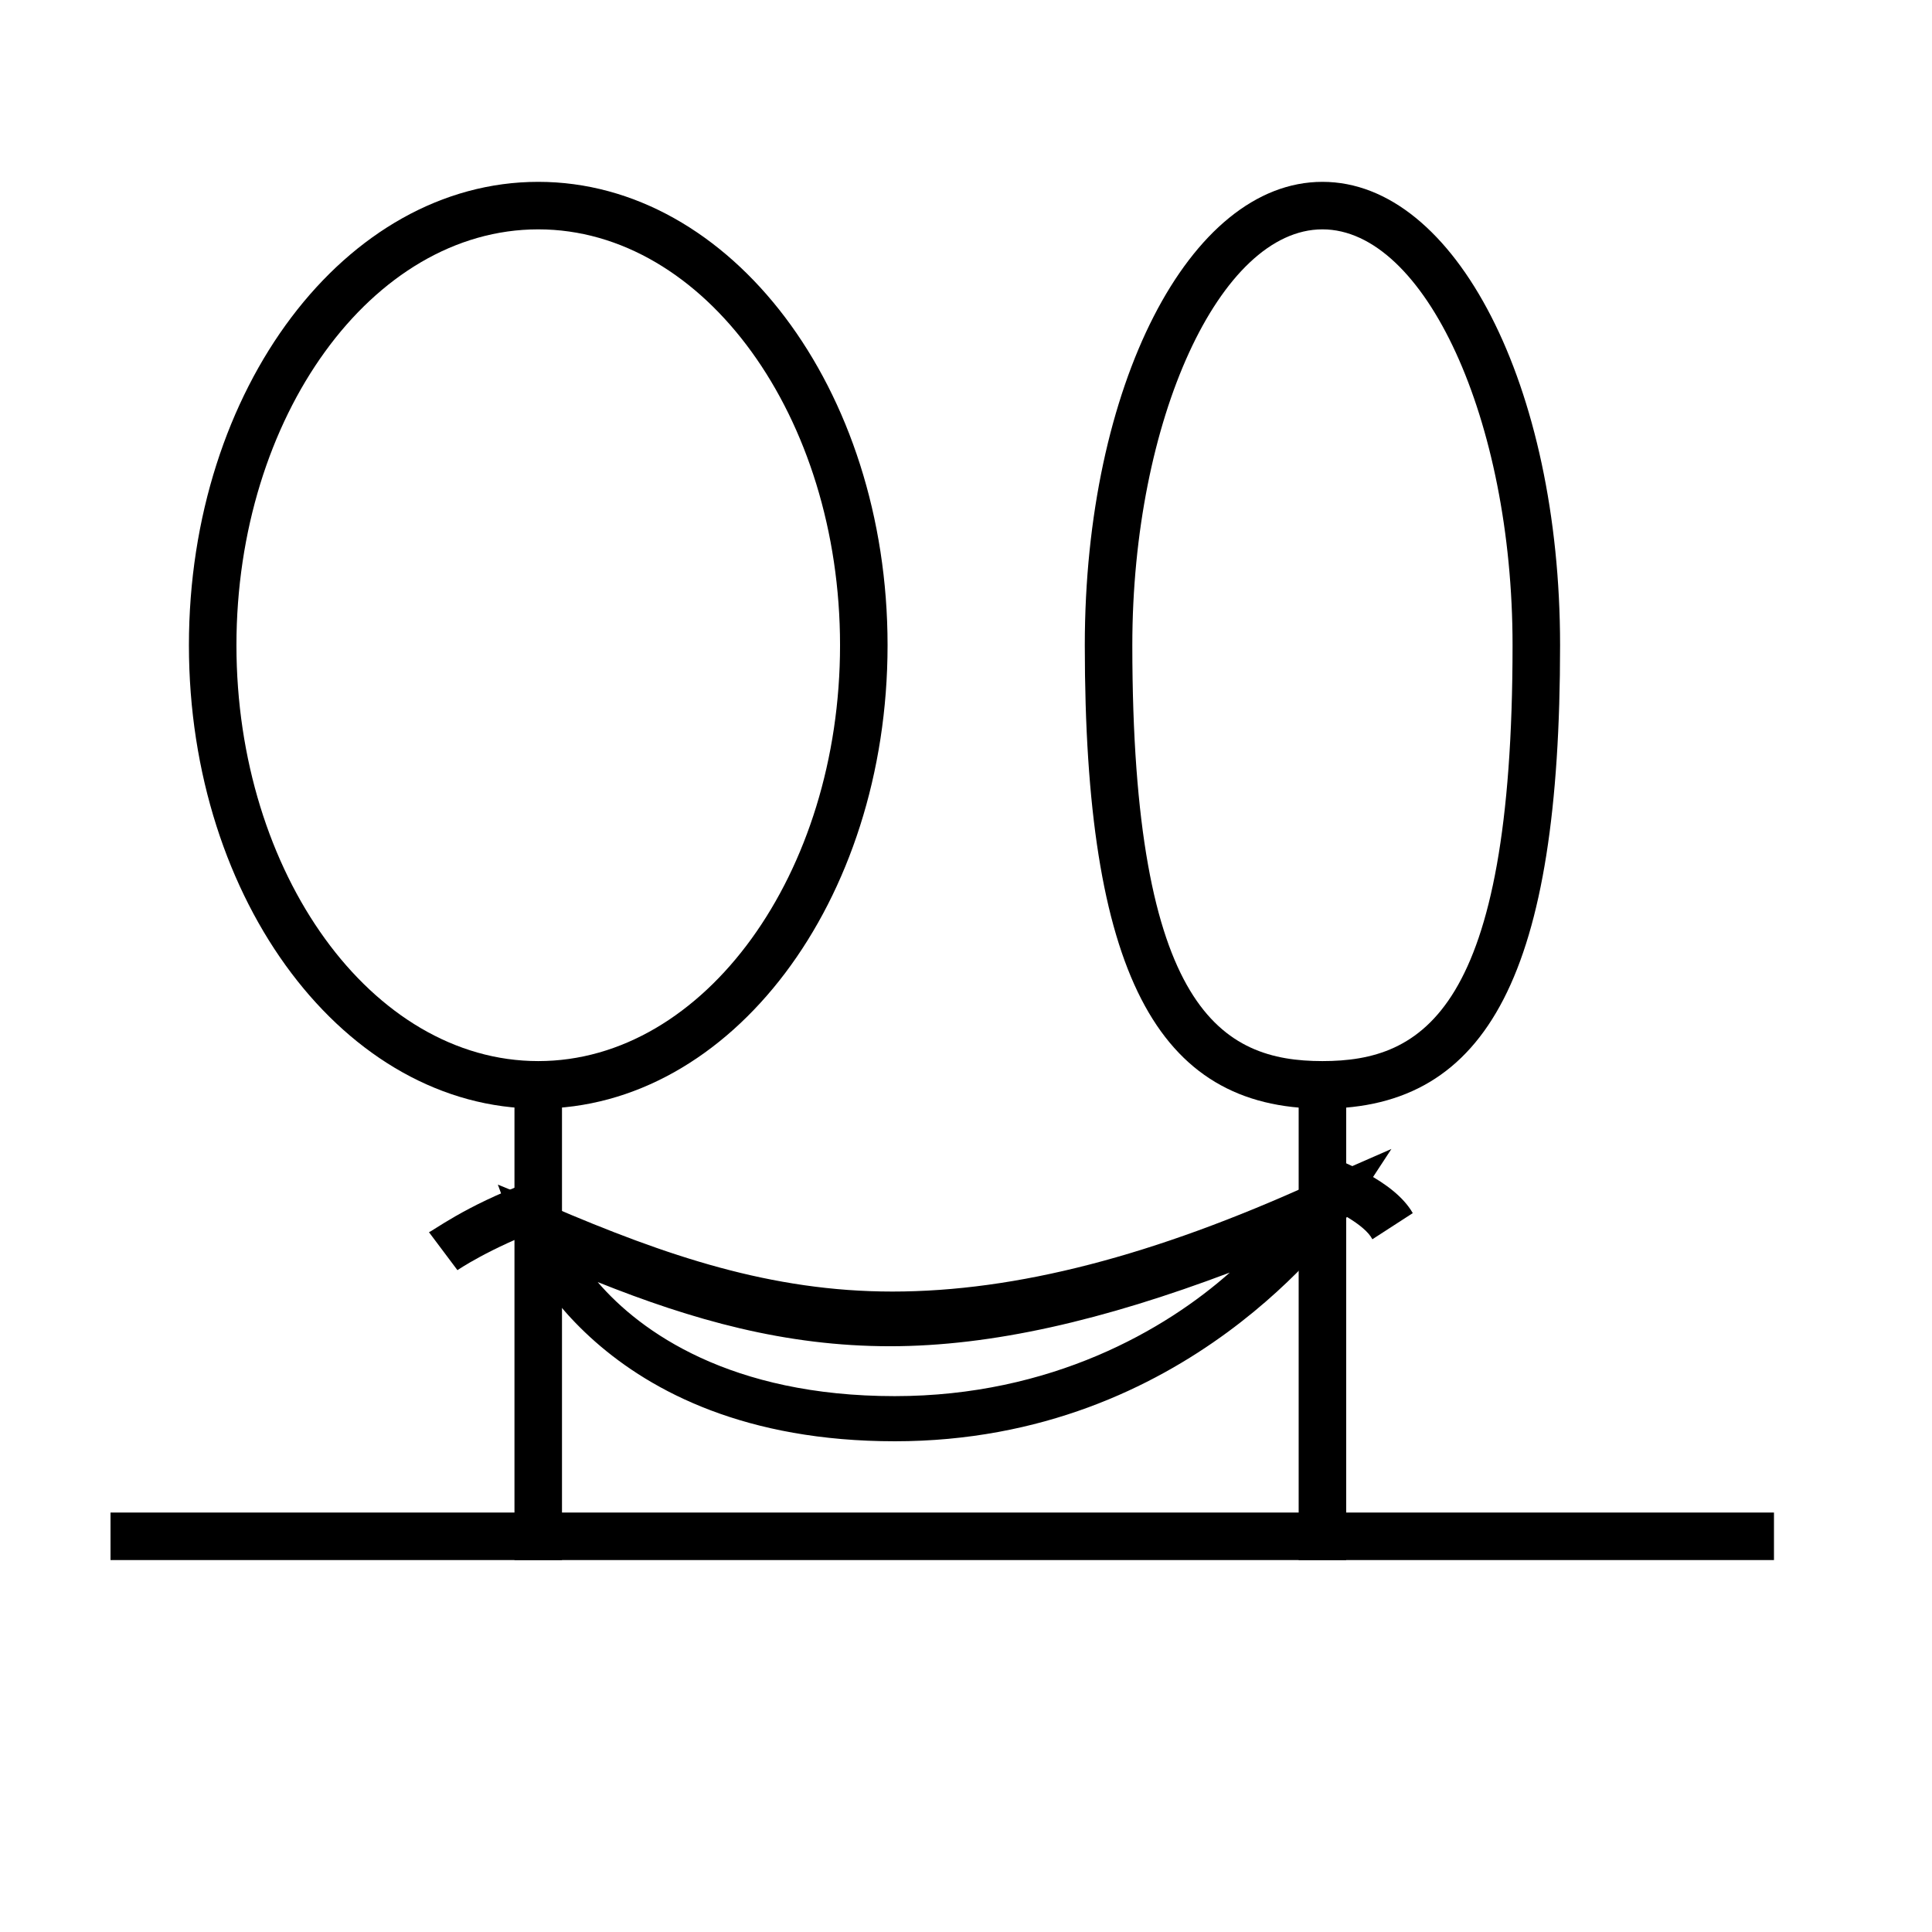 <?xml version="1.0" encoding="UTF-8"?>
<!-- The Best Svg Icon site in the world: iconSvg.co, Visit us! https://iconsvg.co -->
<svg fill="#000000" width="800px" height="800px" version="1.1" viewBox="144 144 512 512" xmlns="http://www.w3.org/2000/svg">
 <g>
  <path d="m280.34 431.49h12.594v125.95h-12.594z"/>
  <path d="m173.29 544.84h440.83v12.594h-440.83z"/>
  <path d="m286.64 437.79c-51.012 0-92.574-54.789-92.574-122.8s41.562-122.8 92.574-122.8 92.574 54.789 92.574 122.8-41.562 122.8-92.574 122.8zm0-233.01c-44.082 0-79.98 49.75-79.98 110.21s35.898 110.21 79.98 110.21 79.98-49.75 79.98-110.21-35.895-110.21-79.98-110.21z"/>
  <path d="m488.16 431.49h12.594v125.95h-12.594z"/>
  <path d="m494.46 437.79c-44.082 0-62.977-36.527-62.977-122.8 0.004-68.645 27.711-122.8 62.977-122.8 35.266 0 62.977 54.16 62.977 122.8 0 86.277-18.891 122.8-62.977 122.8zm0-233.01c-27.078 0-50.383 50.383-50.383 110.21 0.004 96.984 23.934 110.21 50.383 110.21 26.449 0 50.383-13.227 50.383-110.21 0-59.828-23.301-110.21-50.383-110.21z"/>
  <path d="m381.11 525.95c-78.719 0-99.504-52.27-100.13-54.16l-5.039-13.855 13.855 5.668c30.859 13.227 58.566 22.672 90.688 22.672 32.746 0 69.273-9.445 112.1-28.969l20.152-8.816-11.965 18.262c-2.519 1.891-41.566 59.199-119.66 59.199zm-78.719-42.191c11.336 13.227 35.266 30.23 78.719 30.23 41.562 0 71.793-17.633 88.797-32.746-33.379 12.594-62.977 19.523-90.055 19.523-27.711-0.004-52.273-6.934-77.461-17.008z"/>
  <path d="m507.69 472.42c-1.891-3.777-10.078-8.188-15.742-10.078l4.41-11.965c2.519 1.258 17.004 6.297 22.043 15.113z"/>
  <path d="m265.23 480.61-7.559-10.078c0.629 0 9.445-6.926 26.449-13.227l4.41 11.965c-15.113 5.672-23.301 11.34-23.301 11.34z"/>
 </g>
</svg>